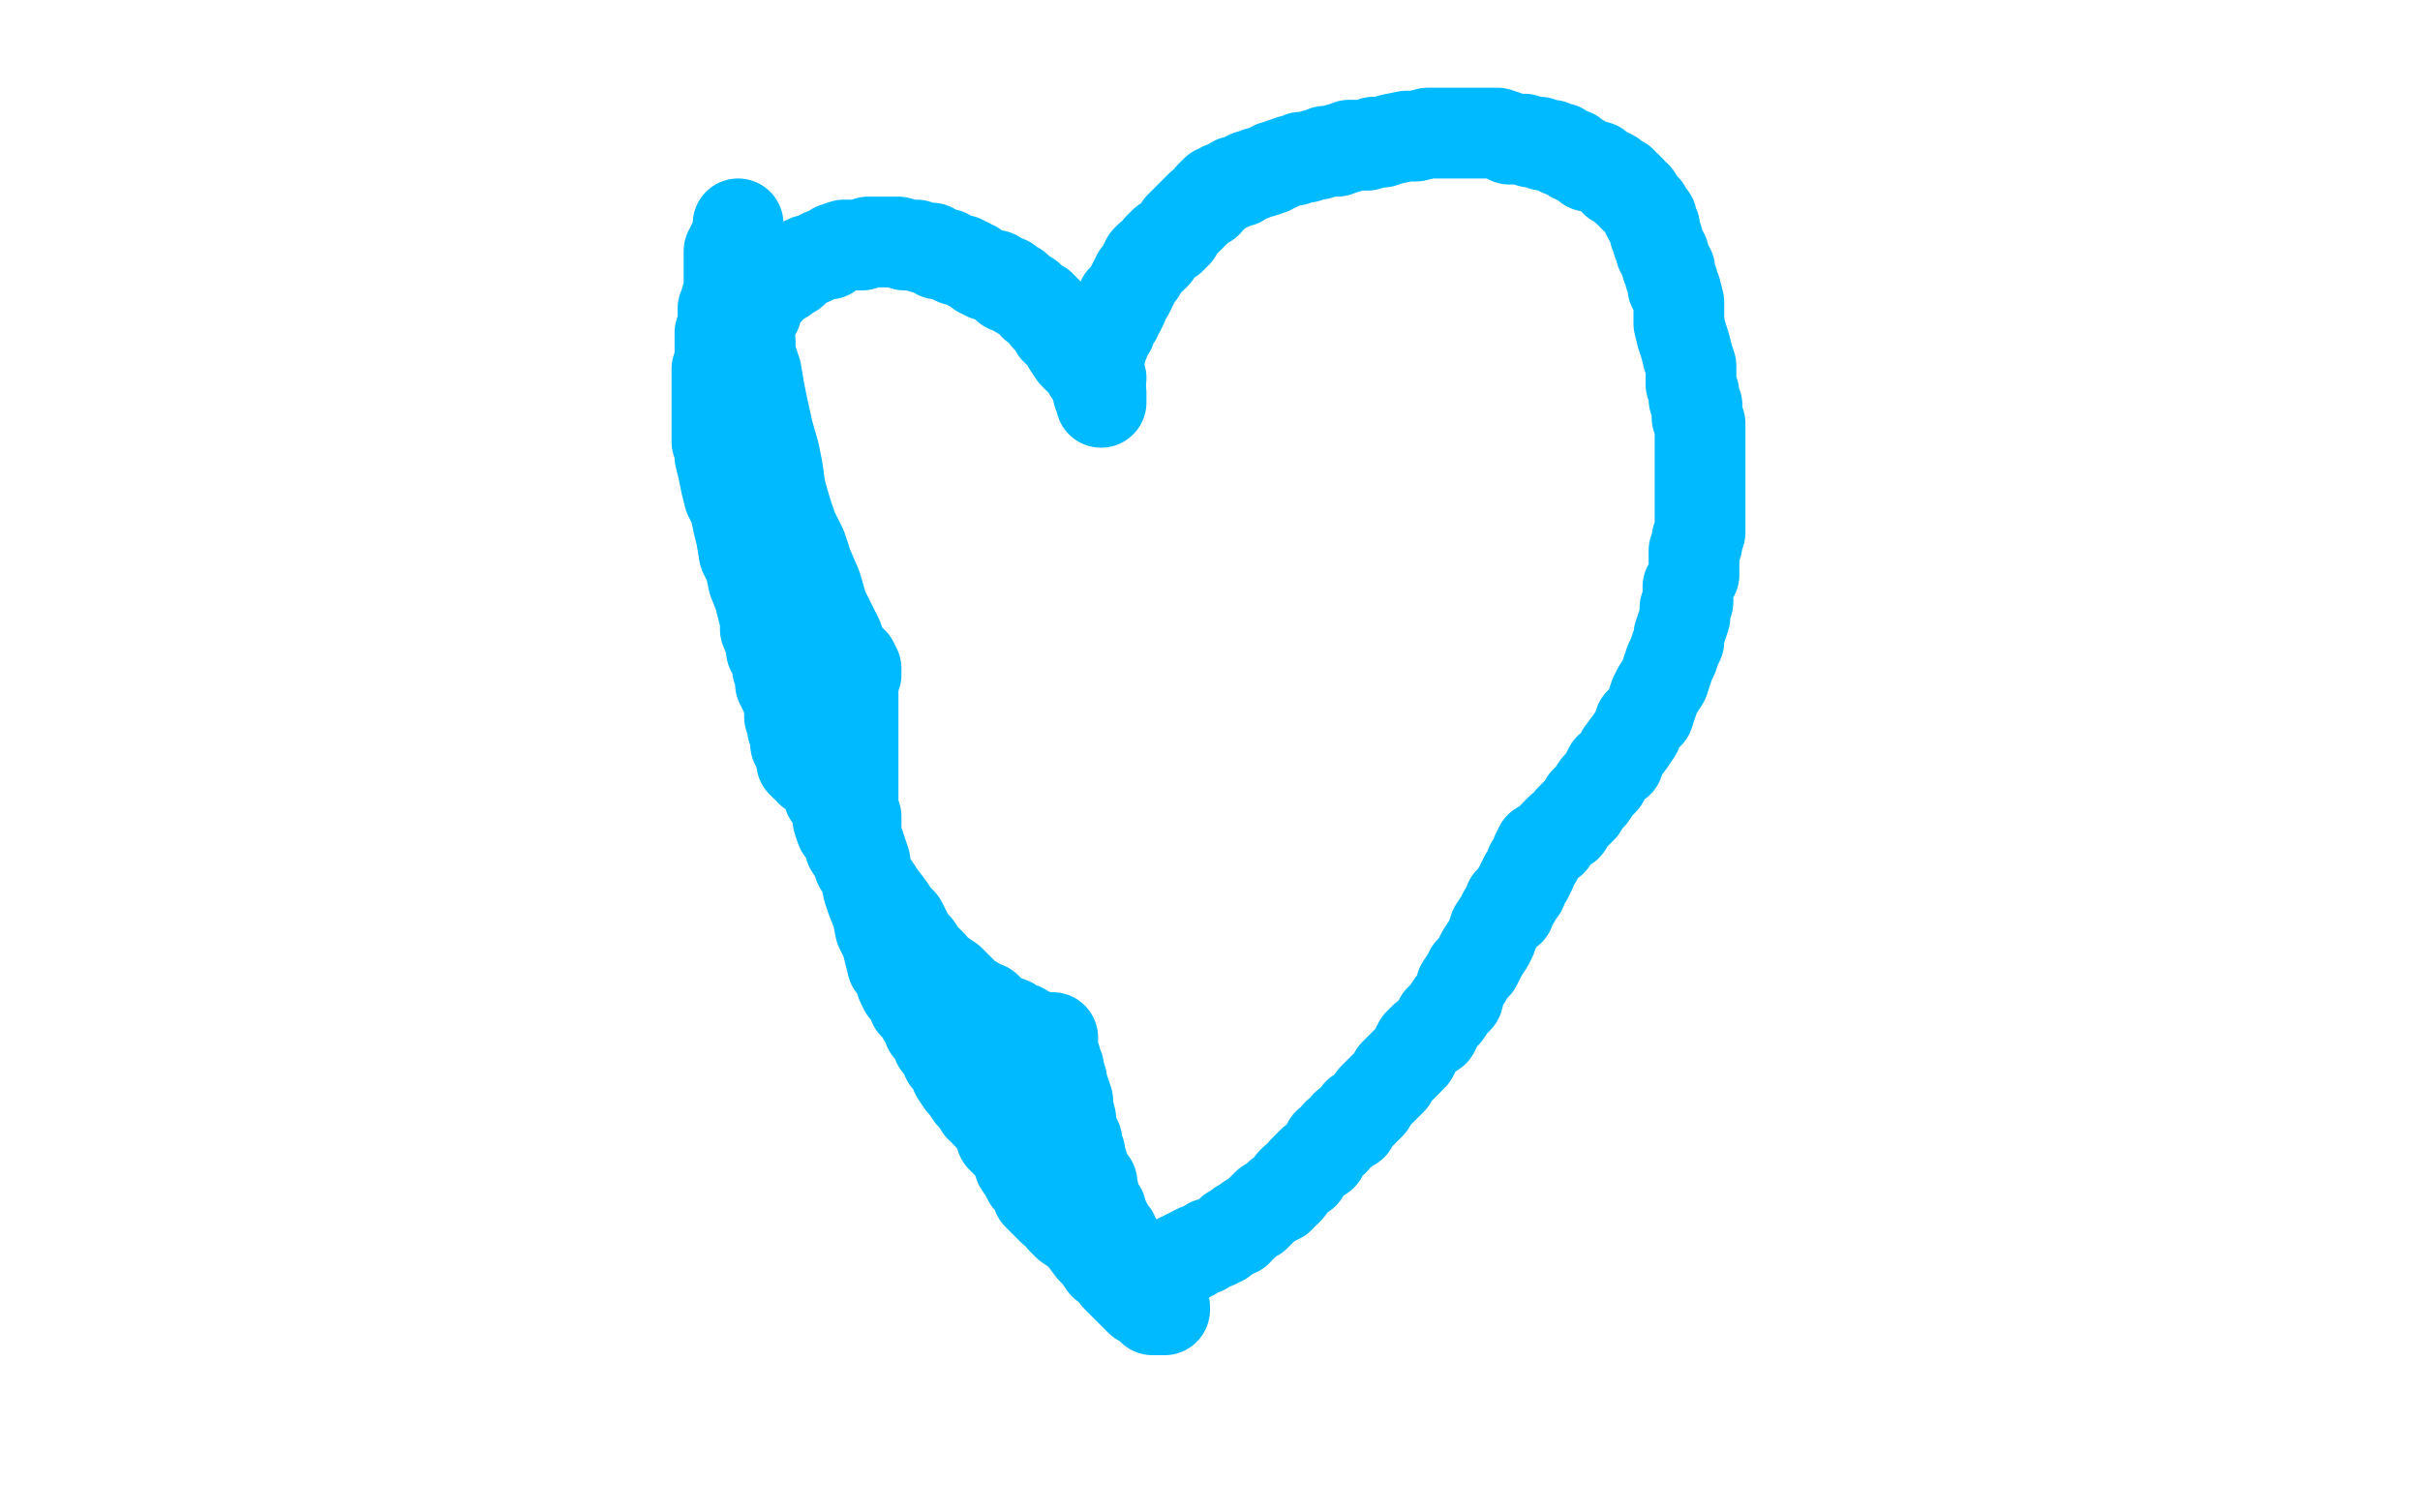 <?xml version="1.0" standalone="no"?>
<!DOCTYPE svg PUBLIC "-//W3C//DTD SVG 1.1//EN"
"http://www.w3.org/Graphics/SVG/1.1/DTD/svg11.dtd">

<svg width="800" height="500" version="1.1" xmlns="http://www.w3.org/2000/svg" xmlns:xlink="http://www.w3.org/1999/xlink" style="stroke-antialiasing: false"><desc>This SVG has been created on https://colorillo.com/</desc><rect x='0' y='0' width='800' height='500' style='fill: rgb(255,255,255); stroke-width:0' /><polyline points="364,133 364,132 364,132 364,131 364,131 364,130 364,130 363,130 363,130 363,129 363,129 363,128 363,128 363,127 363,127 363,126 363,126 363,125 363,123 363,122 363,118 364,116 364,114 365,113 365,112 365,110 366,110 366,109 367,109 367,108 367,107 368,106 368,105 369,105 369,104 370,103 371,101 371,99 373,97 374,95 375,93 376,91 377,90 378,88 379,87 379,86 380,85 381,85 382,84 383,82 385,80 387,79 389,77 390,75 392,73 395,70 397,68 399,67 400,65 401,64 402,64 402,63 403,63 404,62 405,62 407,61 408,60 410,60 411,59 413,58 414,58 416,57 417,57 420,56 421,55 422,55 424,54 427,53 428,53 430,52 432,52 435,51 436,51 438,50 439,50 441,50 442,50 443,49 445,49 446,48 449,48 450,48 452,48 454,47 457,47 460,46 465,45 468,45 472,44 476,44 480,44 483,44 486,44 488,44 491,44 493,44 495,44 498,45 499,46 501,46 503,46 504,46 506,47 507,47 509,47 510,48 511,48 513,48 514,49 515,49 516,49 516,50 517,50 519,51 520,51 520,52 521,52 522,53 523,53 524,54 525,55 526,55 528,55 529,56 531,57 533,58 534,59 534,60 536,60 536,61 538,62 538,63 539,63 540,65 541,65 542,67 543,68 544,69 544,70 545,72 546,72 546,73 546,74 547,75 547,76 547,77 548,79 548,80 549,82 549,83 550,84 550,85 551,87 551,88 552,89 552,91 553,93 553,95 554,96 555,100 555,104 555,107 556,111 557,114 558,118 559,121 559,124 559,127 560,130 560,132 561,134 561,136 561,138 562,140 562,142 562,145 562,147 562,149 562,151 562,153 562,155 562,157 562,159 562,161 562,162 562,164 562,166 562,168 562,171 562,173 562,176 561,178 561,180 560,182 560,185 560,188 560,190 559,192 558,194 558,197 558,199 557,201 557,204 556,207 555,210 555,212 554,214 553,217 552,219 551,222 550,225 548,228 547,230 546,233 545,236 542,239 541,242 539,245 536,249 535,252 532,254 530,258 528,260 526,263 524,265 523,267 521,269 519,271 518,273 516,274 514,276 513,278 509,280 509,281 508,282 508,284 507,285 506,286 506,287 506,288 505,290 504,290 504,291 503,292 503,293 503,294 502,294 501,296 501,297 499,298 499,301 497,302 496,304 494,307 493,310 492,312 490,315 488,319 486,321 485,323 483,326 482,330 480,332 478,335 476,337 474,341 471,343 469,345 467,349 465,351 463,353 461,355 460,357 458,359 456,361 455,362 454,363 453,365 452,366 451,367 450,368 449,368 448,370 447,372 445,372 444,374 442,375 441,377 439,378 438,380 437,382 434,384 433,385 431,387 431,388 428,390 427,391 426,393 425,394 423,395 423,396 421,397 419,398 418,399 417,400 416,401 415,402 413,403 412,404 411,405 410,405 409,407 407,407 407,408 406,408 405,409 404,410 403,410 402,411 401,411 400,411 399,412 398,413 397,413 396,413 394,414 394,415 393,415 392,415 391,416 390,416 389,417 388,417 387,418 386,418 386,419 385,419 384,419 383,419 383,420 382,420 381,420 380,420 379,420 379,421 378,421 377,421 376,421 375,421 374,421 373,421 373,422 372,422" style="fill: none; stroke: #00baff; stroke-width: 30; stroke-linejoin: round; stroke-linecap: round; stroke-antialiasing: false; stroke-antialias: 0; opacity: 1.0"/>
<polyline points="364,125 363,125 363,125 362,125 362,125 360,123 360,123 359,121 359,121 357,119 357,119 355,117 355,117 353,114 353,114 352,112 352,112 351,111 351,111 350,109 350,109 349,109 349,109 349,107 349,107 348,107 348,107 348,106 348,106 347,105 347,105 346,105 346,104 346,103 345,103 345,102 344,102 344,101 343,101 342,101 342,100 341,99 340,99 340,98 339,98 338,97 337,97 337,96 336,95 335,95 333,95 333,93 331,93 330,92 329,91 327,91 326,91 325,90 324,90 323,89 322,88 321,88 320,87 318,86 317,86 316,86 314,85 313,84 312,84 310,84 309,83 308,82 306,82 305,82 303,81 301,81 299,81 297,80 295,80 292,80 290,80 287,80 285,81 282,81 279,81 276,82 274,84 272,84 270,85 268,86 267,86 265,87 263,88 263,89 262,90 261,90 260,91 259,92 258,92 257,93 256,93 255,94 254,95 254,96 253,96 253,97 252,97 251,99 251,100 250,101 250,102 250,103 249,103 249,104 249,105 248,106 248,107 247,108 247,109 247,110 246,111 245,112 245,113 245,115 244,116 244,117 244,118 243,119 243,121 242,121 242,123 242,124 242,125 242,126 242,128 242,129 242,130 242,132 242,133 242,134 242,135 242,136 242,138 242,139 242,140 243,142 243,144 243,146 243,147 243,148 243,151 243,152 243,153 243,154 243,155 243,156 243,157 243,158 243,159 244,161 244,162 244,164 244,165 244,167 244,168 245,169 245,170 245,171 245,172 246,172 246,173 246,174 246,175 247,176 247,178 248,178 248,179 249,180 250,182 250,183 251,183 252,184 253,185 255,186 256,187 258,187 259,188 259,189 261,189 262,190 263,191 265,191 267,192 267,193 267,194 267,195 267,196 267,197 267,198 267,199 267,201 267,202 267,204 267,206 267,209 267,212 267,215 267,218 267,221 267,224 267,227 268,230 268,233 269,237 269,240 270,243 270,246 271,249 272,252 273,254 273,257 273,260 274,263 276,266 277,268 277,271 278,274 280,276 281,280 283,283 284,286 287,290 289,293 291,296 294,300 296,303 298,305 300,309 301,311 303,313 305,316 306,317 308,319 309,321 311,322 314,324 316,326 318,328 320,330 322,331 324,333 326,333 328,335 329,336 331,337 333,338 334,338 335,339 337,340 338,340 339,341 340,342 341,342 342,342 342,343 343,343 344,343 345,343 346,343 348,343 348,344 348,345 348,346 348,347 348,348 348,349 349,350 349,351 350,353 350,355 351,357 351,359 352,361 353,364 353,366 354,370 354,372 355,375 356,377 356,379 357,381 357,383 358,385 358,386 359,388 360,390 361,391 361,392 362,396 362,397 363,399 364,400 364,402 365,403 366,405 366,406 367,407 368,408 368,409 369,410 369,411 370,412 371,413 371,414 371,415 372,416 373,417 373,418 374,419 374,420 375,421 376,423 377,424 377,425 378,426 379,426 379,427 380,428 381,429 382,430 383,430 383,431 384,431 384,432 385,432 385,433 384,433 383,433 381,433 380,432 379,431 377,430 376,429 374,427 373,426 371,424 369,422 368,420 365,418 363,415 361,413 358,409 356,407 353,405 351,403 350,401 348,400 346,398 345,397 343,395 342,392 340,390 339,388 337,385 336,382 334,379 331,376 330,373 329,371 328,370 326,368 326,367 324,366 323,364 322,363 321,362 319,359 318,358 316,355 315,352 313,350 312,347 310,345 309,342 307,340 307,338 305,336 304,334 302,332 301,329 299,327 298,325 297,321 295,319 294,315 293,311 291,307 290,302 288,297 287,294 286,289 286,285 285,282 284,279 283,277 283,274 283,270 282,268 282,265 282,262 282,259 282,255 282,251 282,246 282,242 282,238 282,234 282,230 282,228 282,225 282,223 283,223 283,222 283,221 282,221 282,219 281,218 279,217 277,211 275,207 272,201 270,194 267,187 265,181 262,175 260,169 258,162 257,155 256,150 254,143 252,134 251,129 250,123 248,117 248,113 247,107 246,102 245,99 245,95 244,92 244,89 244,86 244,83 244,81 244,79 244,78 244,77 244,76 244,75 244,74 244,75 244,76 244,78 243,79 243,80 243,81 242,81 242,82 242,83 241,83 241,84 241,85 241,86 241,87 241,88 241,89 241,90 241,91 241,92 241,93 241,94 241,95 241,96 241,97 241,98 240,99 240,100 239,102 239,104 239,105 239,106 239,108 238,110 238,112 238,115 238,117 238,119 237,122 237,124 237,127 237,129 237,132 237,135 237,138 237,140 237,143 237,146 238,149 238,151 239,155 240,160 241,164 243,168 244,173 245,177 246,183 248,187 249,192 251,197 252,201 253,205 253,208 255,213 255,215 257,218 257,221 258,223 258,226 259,228 260,230 261,234 261,235 261,237 262,239 262,241 263,244 263,245 263,246 264,248 265,248 265,249 265,250 265,251 265,252 266,252 266,253 267,253 268,255 269,255 269,254 269,252 269,251 269,250 269,244 268,239 268,231 267,227" style="fill: none; stroke: #00baff; stroke-width: 30; stroke-linejoin: round; stroke-linecap: round; stroke-antialiasing: false; stroke-antialias: 0; opacity: 1.0"/>
</svg>
